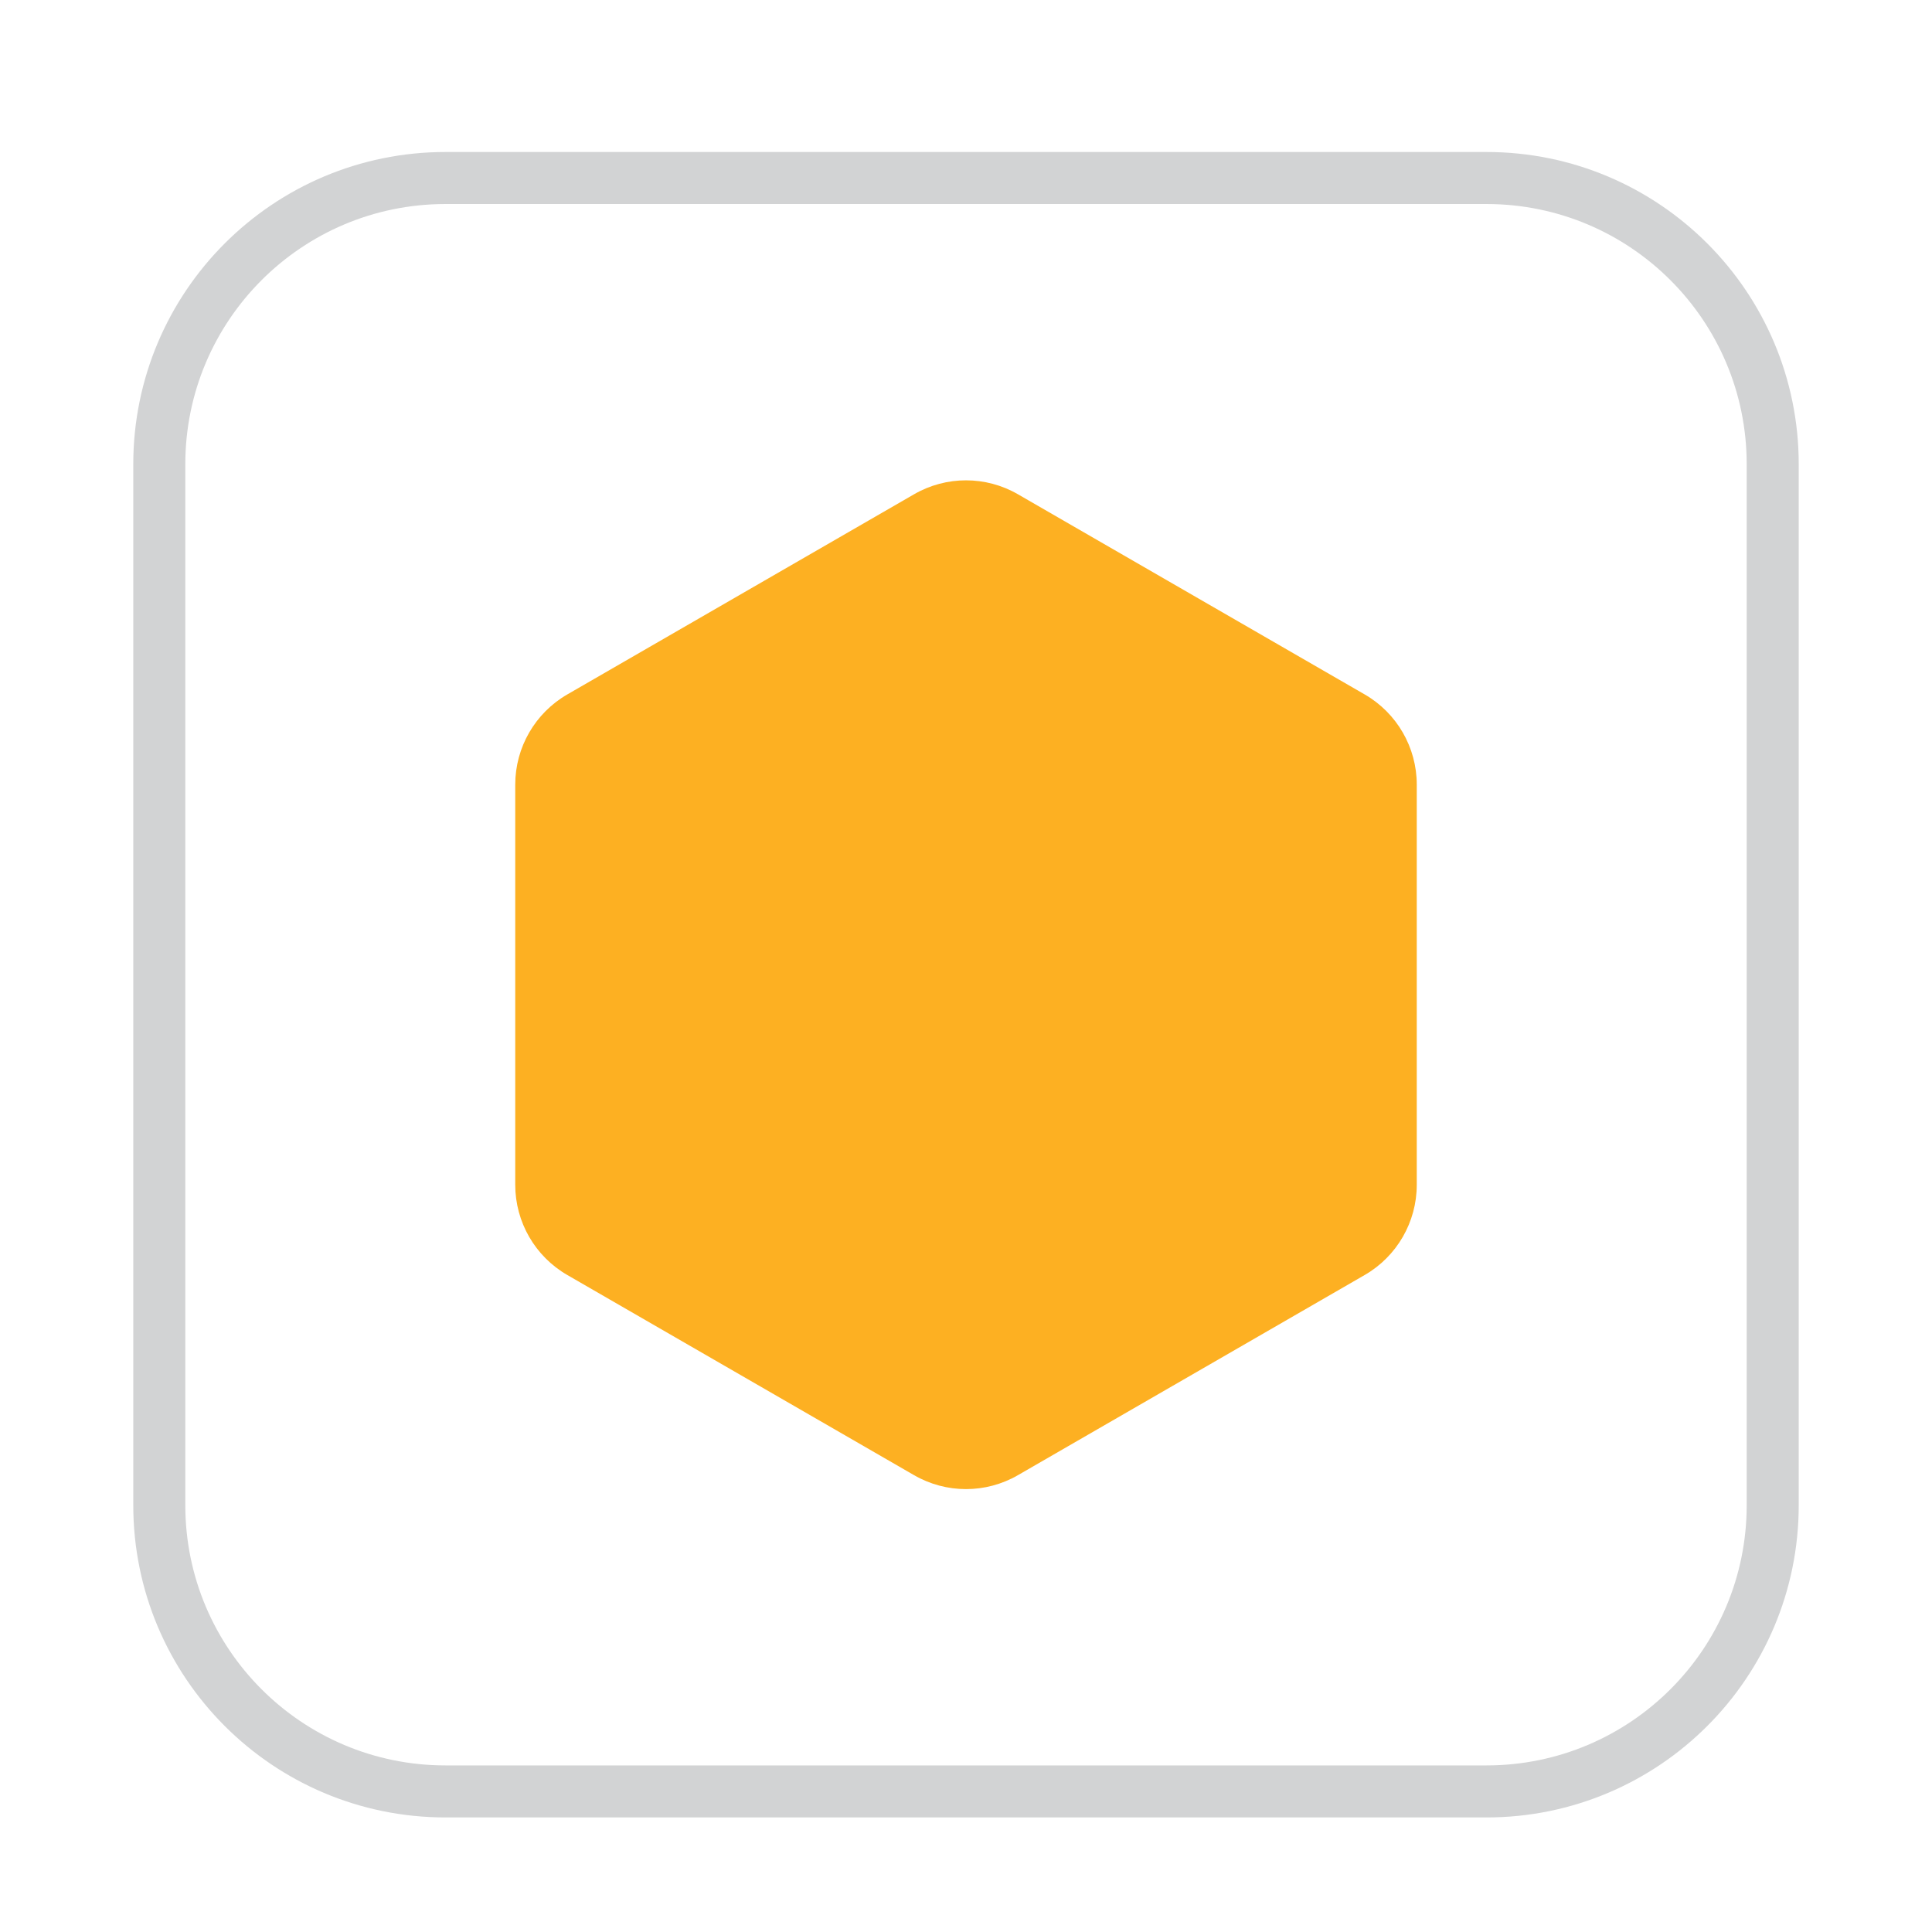 <svg width="29" height="29" viewBox="0 0 29 29" fill="none" xmlns="http://www.w3.org/2000/svg">
<g id="Featured icon" filter="url(#filter0_d_163_3528)">
<path d="M2 6.188C2 3.599 4.099 1.5 6.688 1.5H22.312C24.901 1.5 27 3.599 27 6.188V21.812C27 24.401 24.901 26.5 22.312 26.5H6.688C4.099 26.5 2 24.401 2 21.812V6.188Z" fill="white"/>
<path d="M2.391 6.188C2.391 3.814 4.314 1.891 6.688 1.891H22.312C24.686 1.891 26.609 3.814 26.609 6.188V21.812C26.609 24.186 24.686 26.109 22.312 26.109H6.688C4.314 26.109 2.391 24.186 2.391 21.812V6.188Z" stroke="#D2D3D4" stroke-width="0.781"/>
<path id="Polygon 1" d="M13.719 6.639C14.202 6.359 14.798 6.359 15.281 6.639L20.485 9.643C20.968 9.922 21.266 10.438 21.266 10.996V17.004C21.266 17.562 20.968 18.078 20.485 18.357L15.281 21.361C14.798 21.641 14.202 21.641 13.719 21.361L8.515 18.357C8.032 18.078 7.734 17.562 7.734 17.004V10.996C7.734 10.438 8.032 9.922 8.515 9.643L13.719 6.639Z" fill="#FDB022"/>
</g>
<defs>
<filter id="filter0_d_163_3528" x="0.438" y="0.719" width="28.125" height="28.125" filterUnits="userSpaceOnUse" color-interpolation-filters="sRGB">
<feFlood flood-opacity="0" result="BackgroundImageFix"/>
<feColorMatrix in="SourceAlpha" type="matrix" values="0 0 0 0 0 0 0 0 0 0 0 0 0 0 0 0 0 0 127 0" result="hardAlpha"/>
<feOffset dy="0.781"/>
<feGaussianBlur stdDeviation="0.781"/>
<feComposite in2="hardAlpha" operator="out"/>
<feColorMatrix type="matrix" values="0 0 0 0 0.039 0 0 0 0 0.05 0 0 0 0 0.071 0 0 0 0.05 0"/>
<feBlend mode="normal" in2="BackgroundImageFix" result="effect1_dropShadow_163_3528"/>
<feBlend mode="normal" in="SourceGraphic" in2="effect1_dropShadow_163_3528" result="shape"/>
</filter>
</defs>
</svg>
